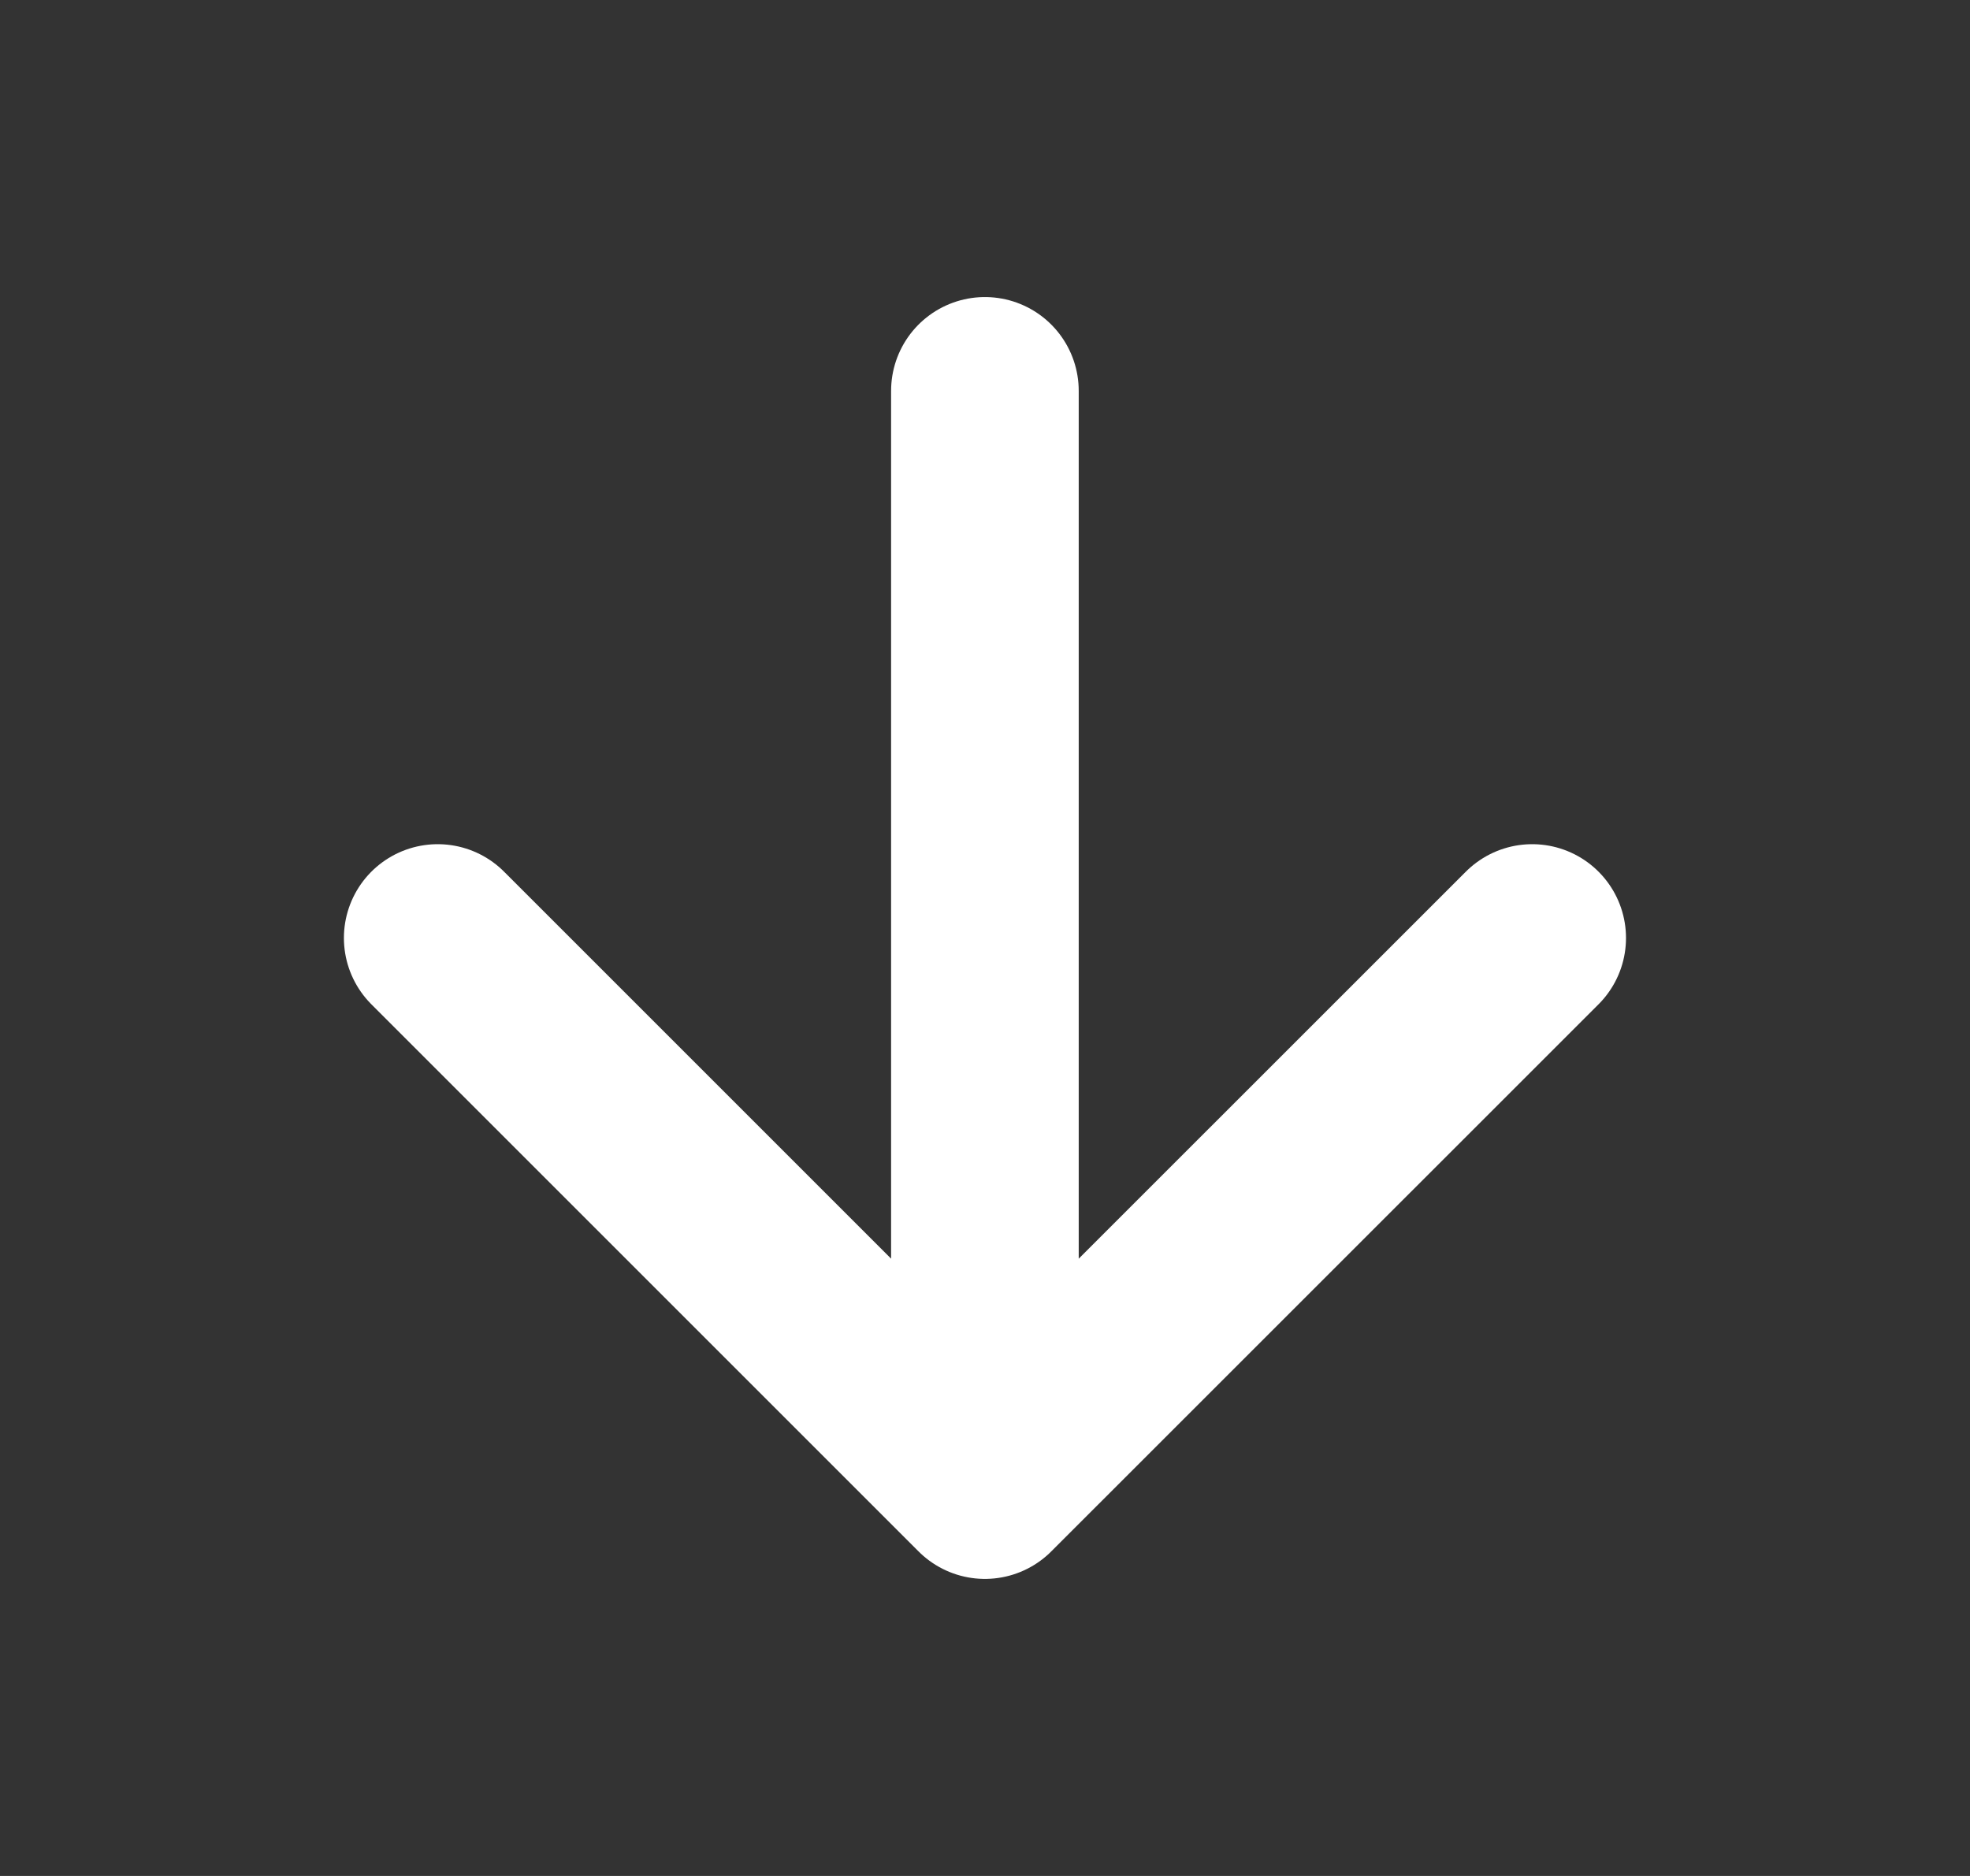 <svg width="21" height="20" viewBox="0 0 21 20" fill="none" xmlns="http://www.w3.org/2000/svg">
<rect x="0" y="0" width="21" height="20" fill="#333333" stroke="none"/>
<path d="M10.499 4.167V15.833M10.499 15.833L16.333 10M10.499 15.833L4.666 10" stroke="white" stroke-width="2" stroke-linecap="round" stroke-linejoin="round"/>
</svg>

